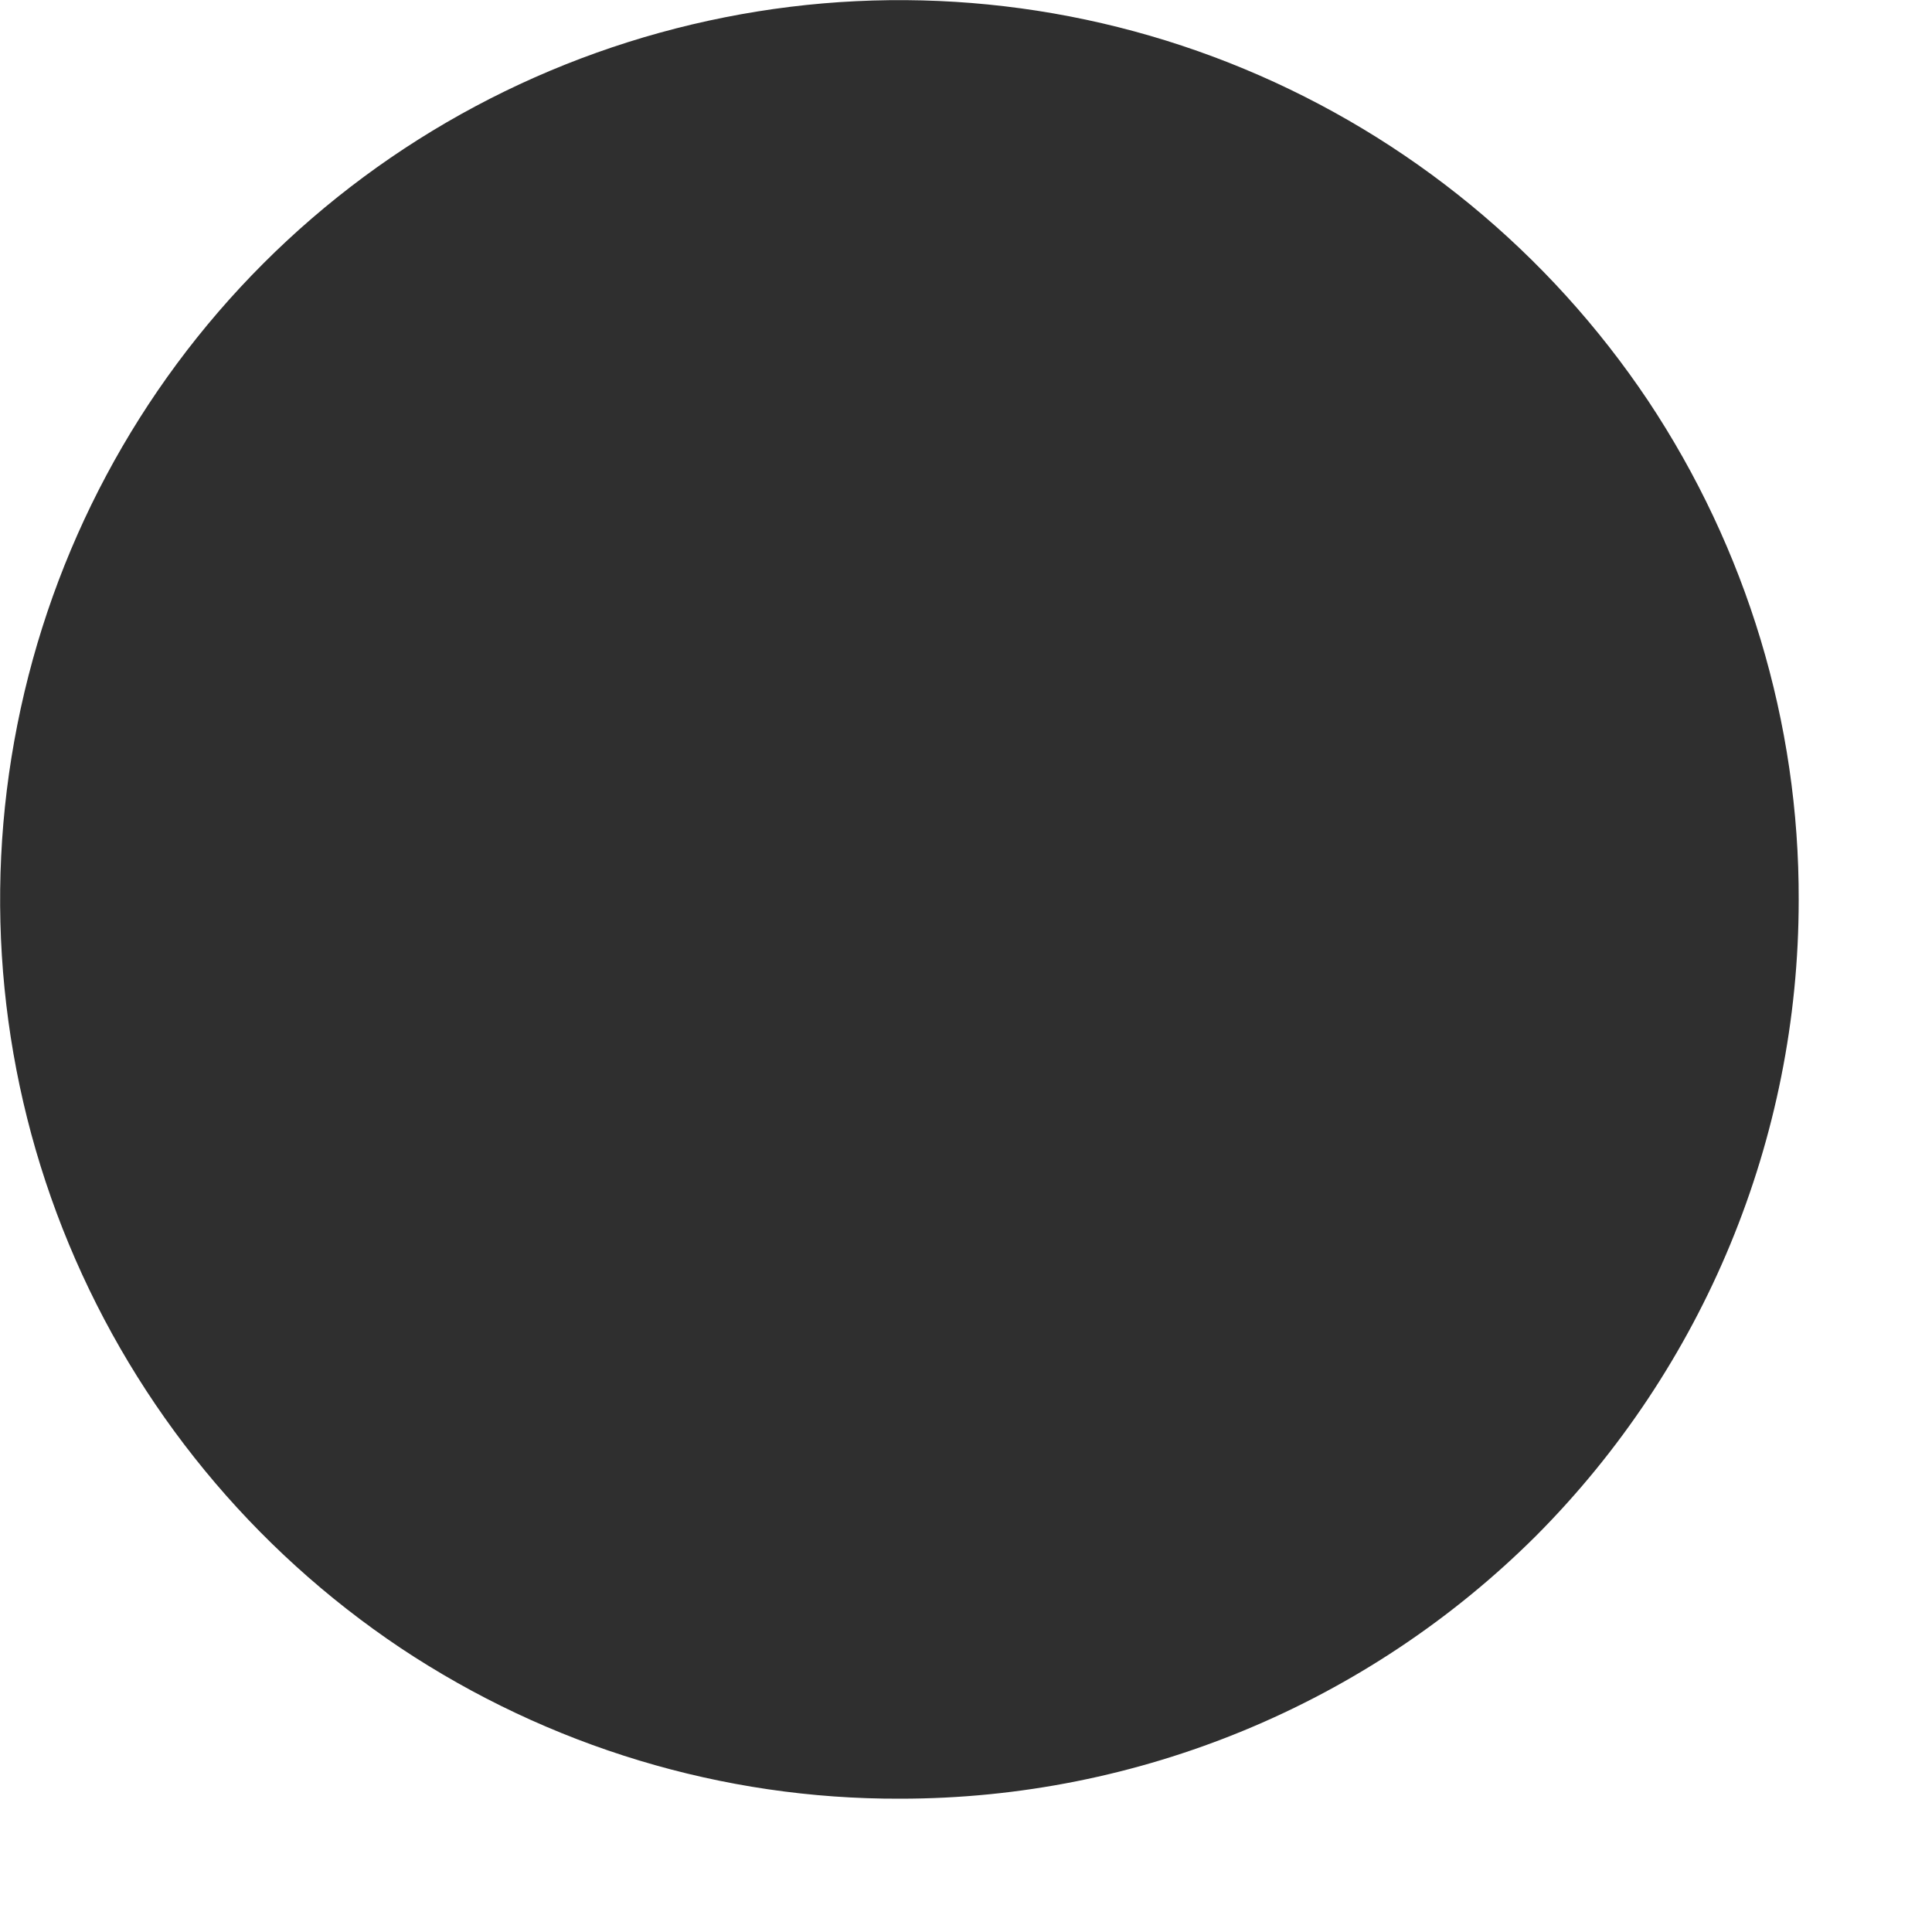 <?xml version="1.0" encoding="utf-8"?>
<svg xmlns="http://www.w3.org/2000/svg" fill="none" height="100%" overflow="visible" preserveAspectRatio="none" style="display: block;" viewBox="0 0 3 3" width="100%">
<path d="M1.398 2.793C1.122 2.794 0.852 2.712 0.622 2.559C0.392 2.405 0.213 2.187 0.107 1.932C0.001 1.677 -0.027 1.396 0.027 1.125C0.081 0.853 0.214 0.604 0.409 0.409C0.604 0.214 0.853 0.081 1.125 0.027C1.396 -0.027 1.677 0.001 1.932 0.107C2.187 0.213 2.405 0.392 2.559 0.622C2.712 0.852 2.794 1.122 2.793 1.398C2.793 1.768 2.646 2.123 2.385 2.385C2.123 2.646 1.768 2.793 1.398 2.793Z" fill="#2F2F2F" id="Vector"/>
</svg>